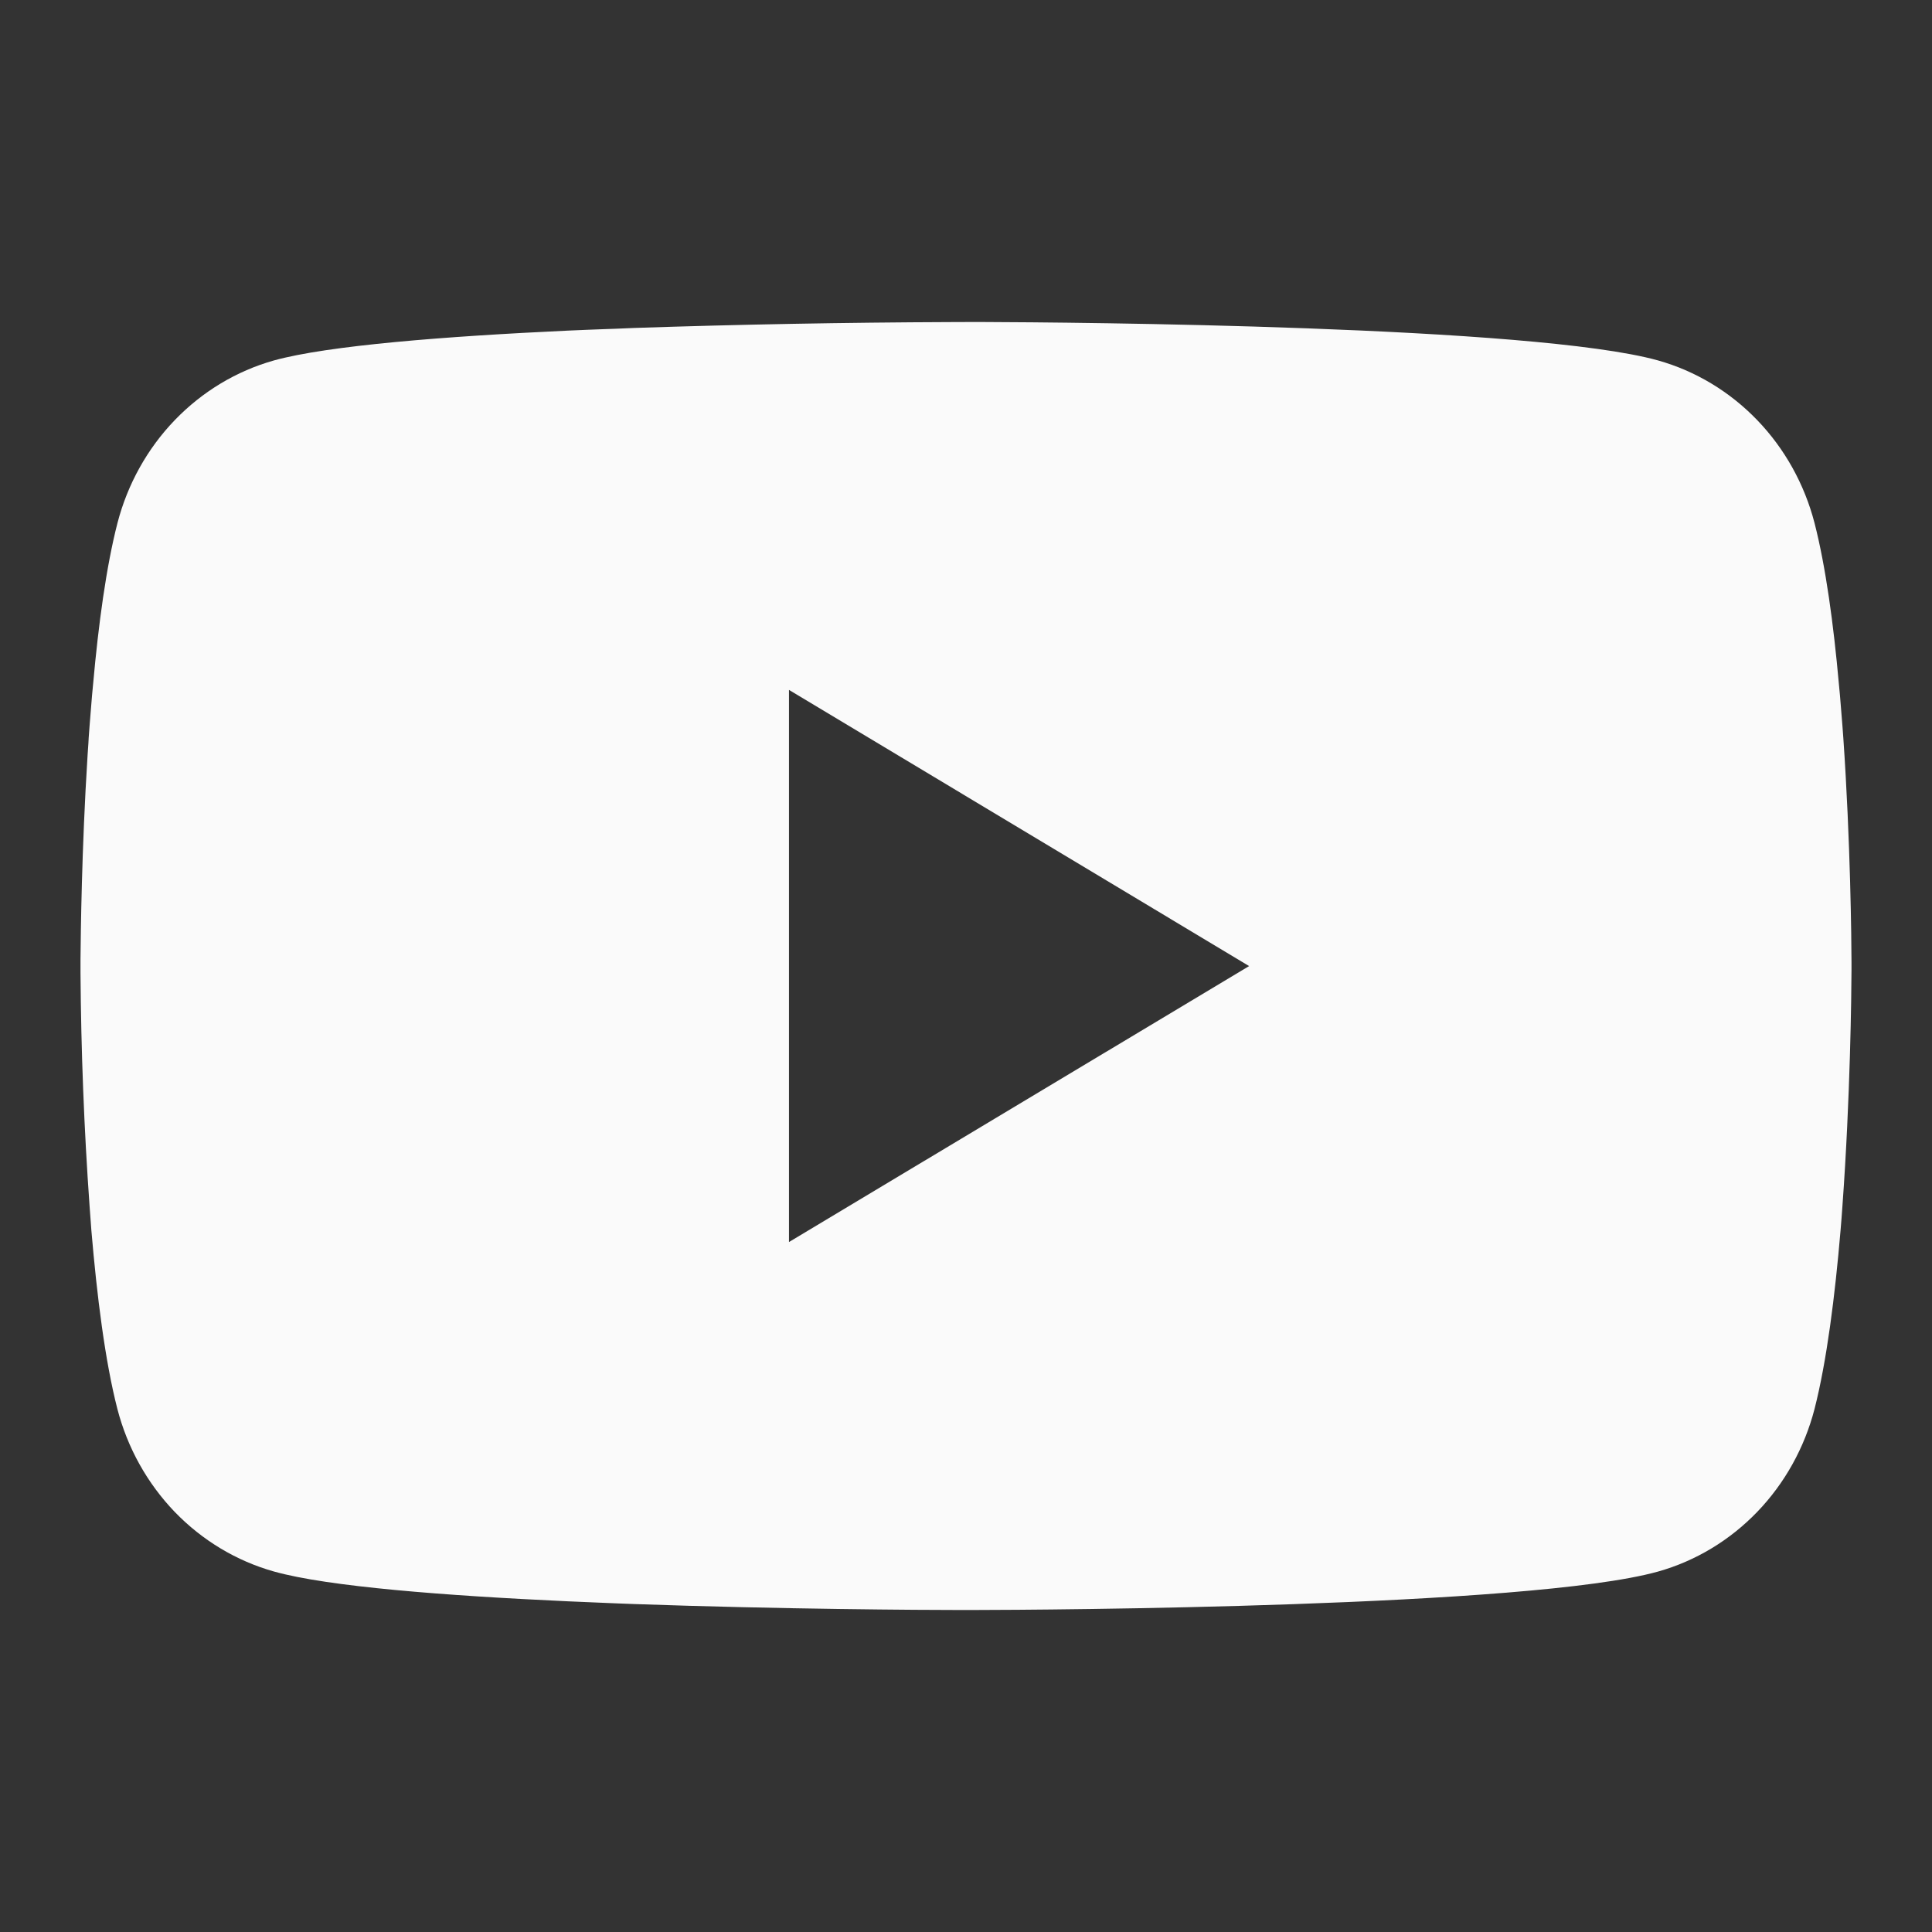 <svg width="24" height="24" viewBox="0 0 24 24" fill="none" xmlns="http://www.w3.org/2000/svg">
<rect x="0" y="0" width="24" height="24" fill="#333333" stroke="none"/>
<path d="M12.071 4H12.193C13.323 4.004 19.051 4.047 20.595 4.477C21.062 4.608 21.487 4.864 21.829 5.219C22.17 5.573 22.416 6.015 22.541 6.498C22.68 7.039 22.777 7.755 22.843 8.494L22.857 8.642L22.887 9.013L22.898 9.161C22.988 10.462 22.999 11.68 23 11.947V12.053C22.999 12.33 22.986 13.631 22.887 14.986L22.876 15.136L22.864 15.284C22.795 16.098 22.693 16.907 22.541 17.502C22.416 17.985 22.17 18.427 21.829 18.781C21.487 19.136 21.062 19.392 20.595 19.523C19 19.967 12.937 19.999 12.097 20H11.902C11.477 20 9.719 19.991 7.877 19.926L7.643 19.917L7.523 19.912L7.288 19.902L7.053 19.892C5.527 19.822 4.073 19.71 3.404 19.522C2.937 19.391 2.512 19.135 2.17 18.781C1.829 18.426 1.583 17.985 1.458 17.502C1.305 16.908 1.204 16.098 1.135 15.284L1.124 15.134L1.113 14.986C1.044 14.021 1.007 13.055 1 12.088L1 11.912C1.003 11.606 1.014 10.549 1.088 9.381L1.098 9.235L1.102 9.161L1.113 9.013L1.143 8.642L1.157 8.494C1.223 7.755 1.32 7.038 1.459 6.498C1.584 6.015 1.83 5.573 2.171 5.219C2.513 4.864 2.938 4.608 3.405 4.477C4.075 4.292 5.528 4.178 7.054 4.107L7.288 4.097L7.525 4.088L7.643 4.084L7.878 4.074C9.187 4.03 10.496 4.006 11.805 4.001L12.071 4ZM9.801 8.57V15.429L15.517 12.001L9.801 8.57Z" fill="#FAFAFA"/>
</svg>
